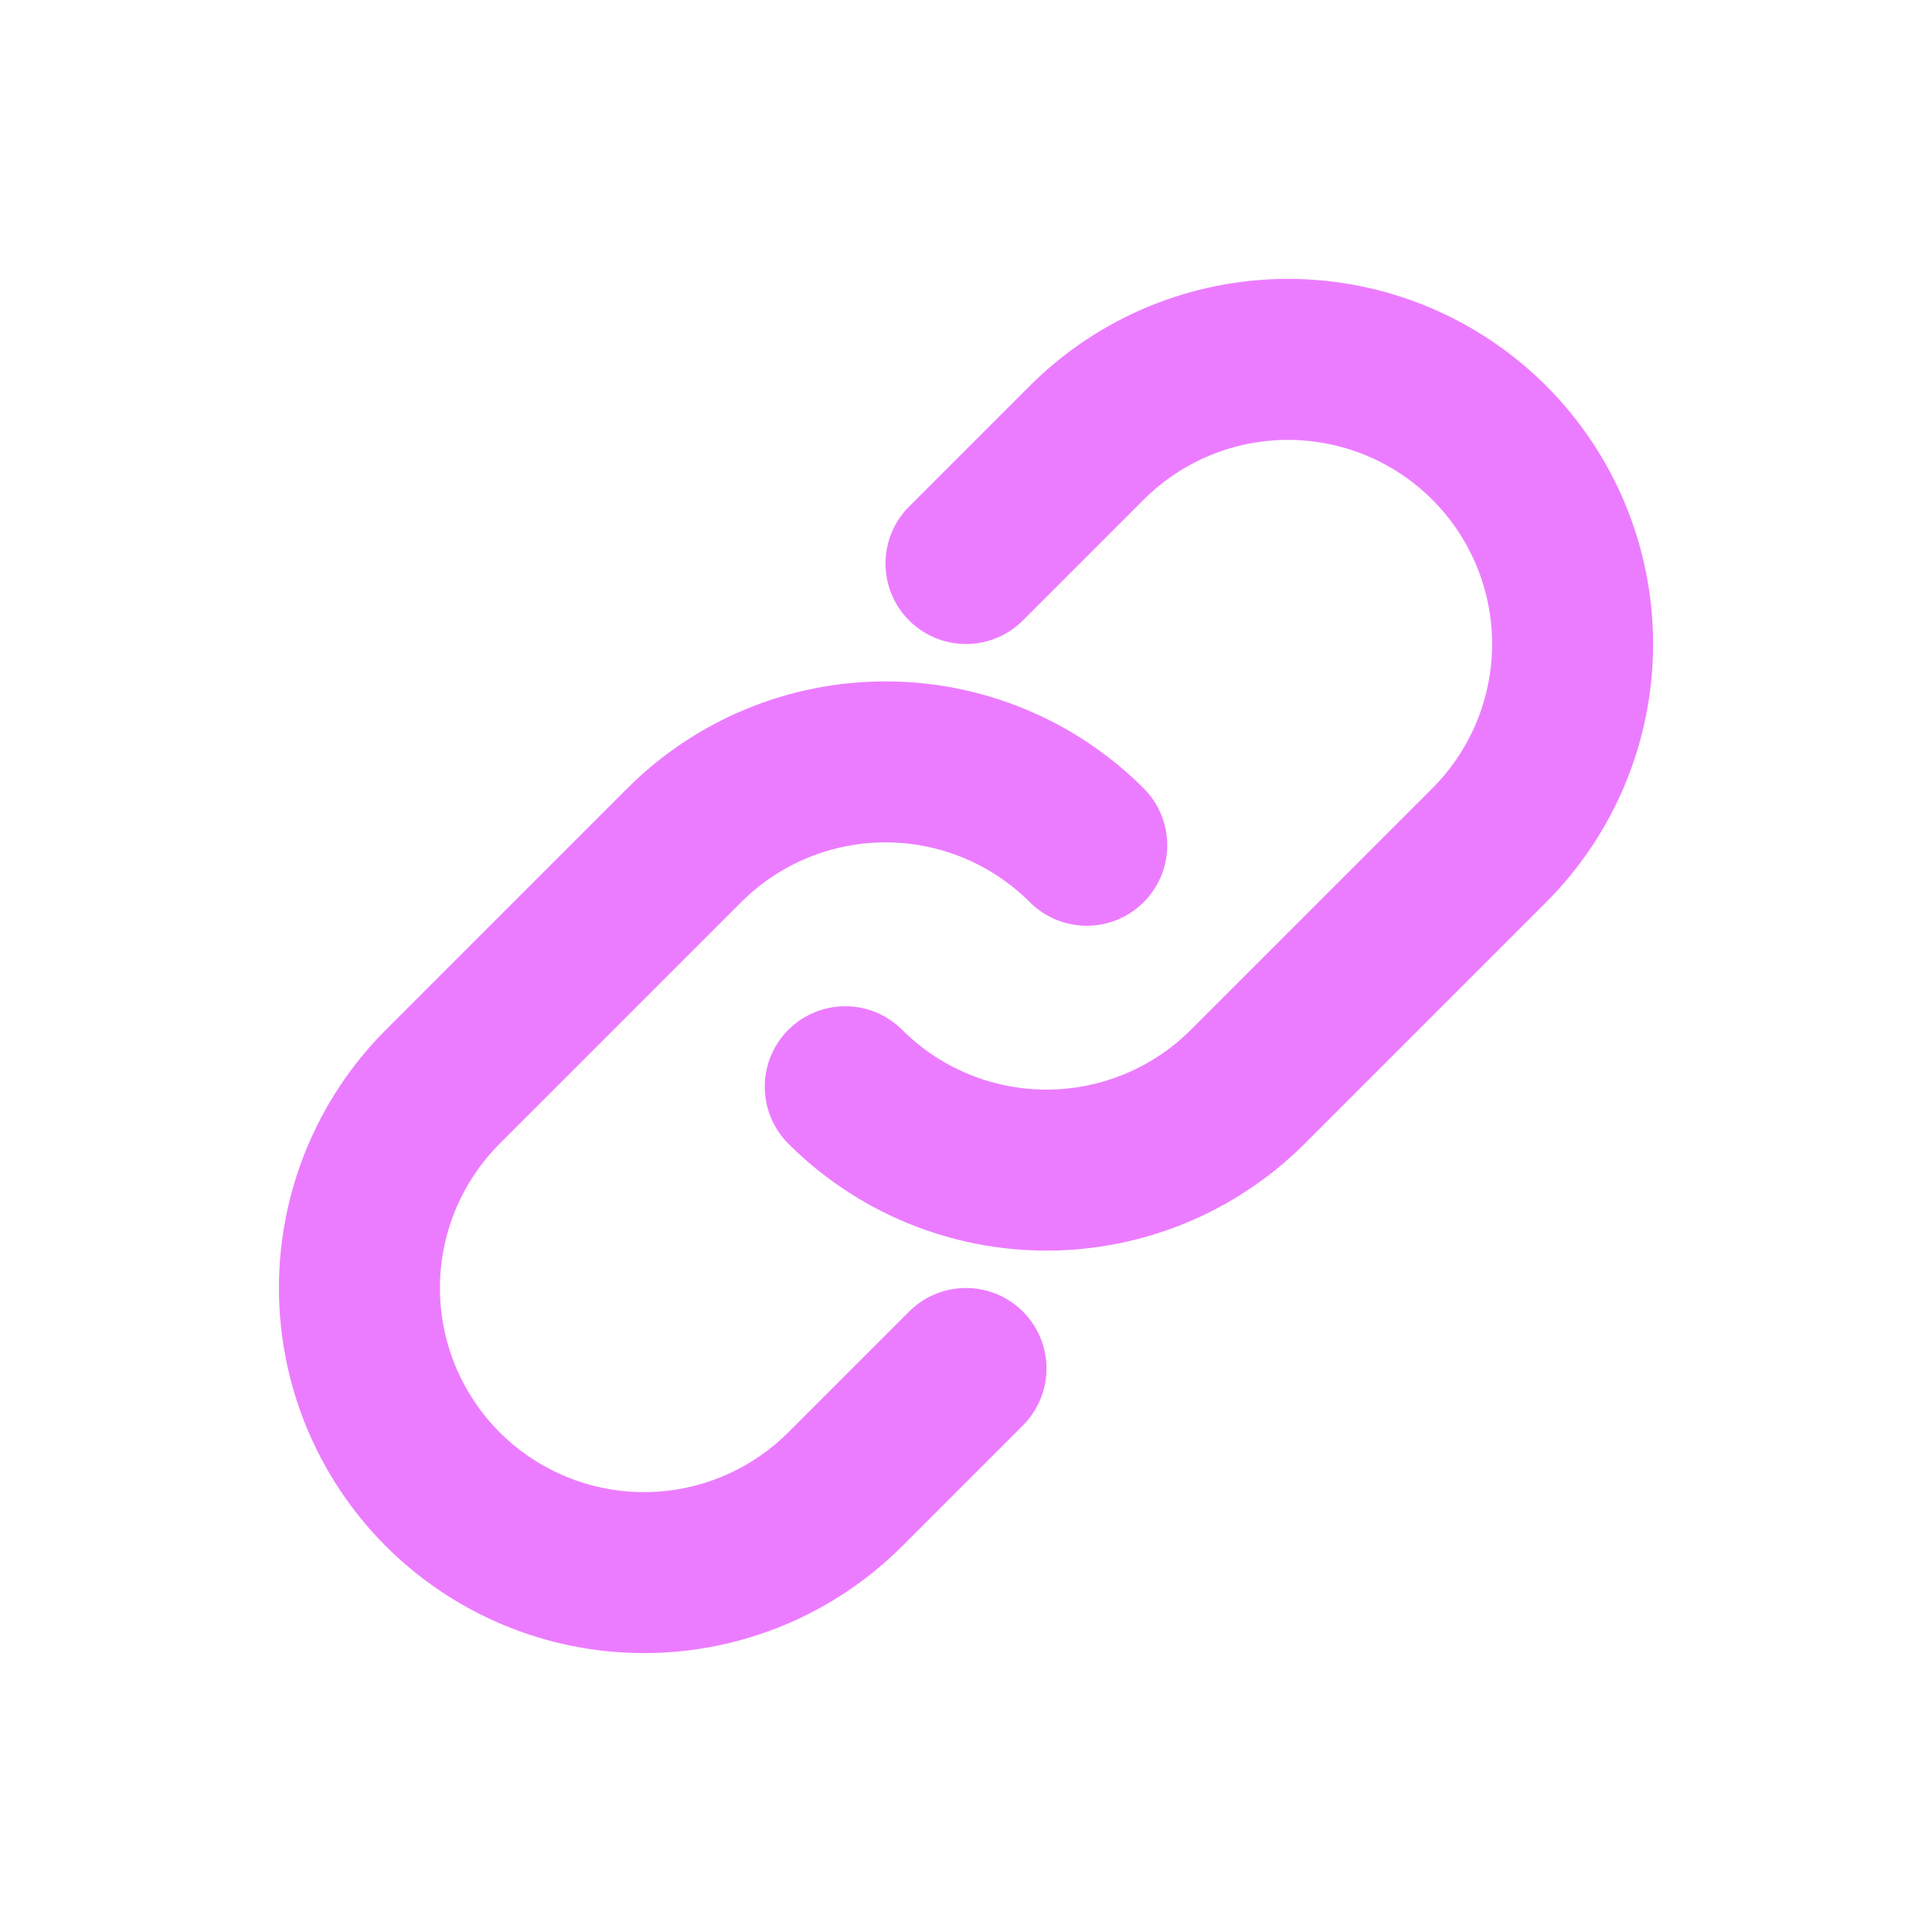 <svg width="48" height="48" viewBox="0 0 48 48" fill="none" xmlns="http://www.w3.org/2000/svg">
<path d="M24 34L21 37C19.674 38.326 17.876 39.071 16 39.071C14.125 39.071 12.327 38.326 11 37C9.675 35.674 8.93 33.875 8.93 32C8.93 30.125 9.675 28.326 11 27L17 21C18.327 19.674 20.125 18.929 22 18.929C23.876 18.929 25.674 19.674 27 21" stroke="#EC7CFF" stroke-width="4" stroke-linecap="round"/>
<path d="M24 14L27 11C28.326 9.674 30.125 8.929 32 8.929C33.875 8.929 35.674 9.674 37 11C38.326 12.326 39.071 14.125 39.071 16C39.071 17.875 38.326 19.674 37 21L31 27C29.674 28.326 27.875 29.071 26 29.071C24.125 29.071 22.326 28.326 21 27" stroke="#EC7CFF" stroke-width="4" stroke-linecap="round"/>
</svg>
